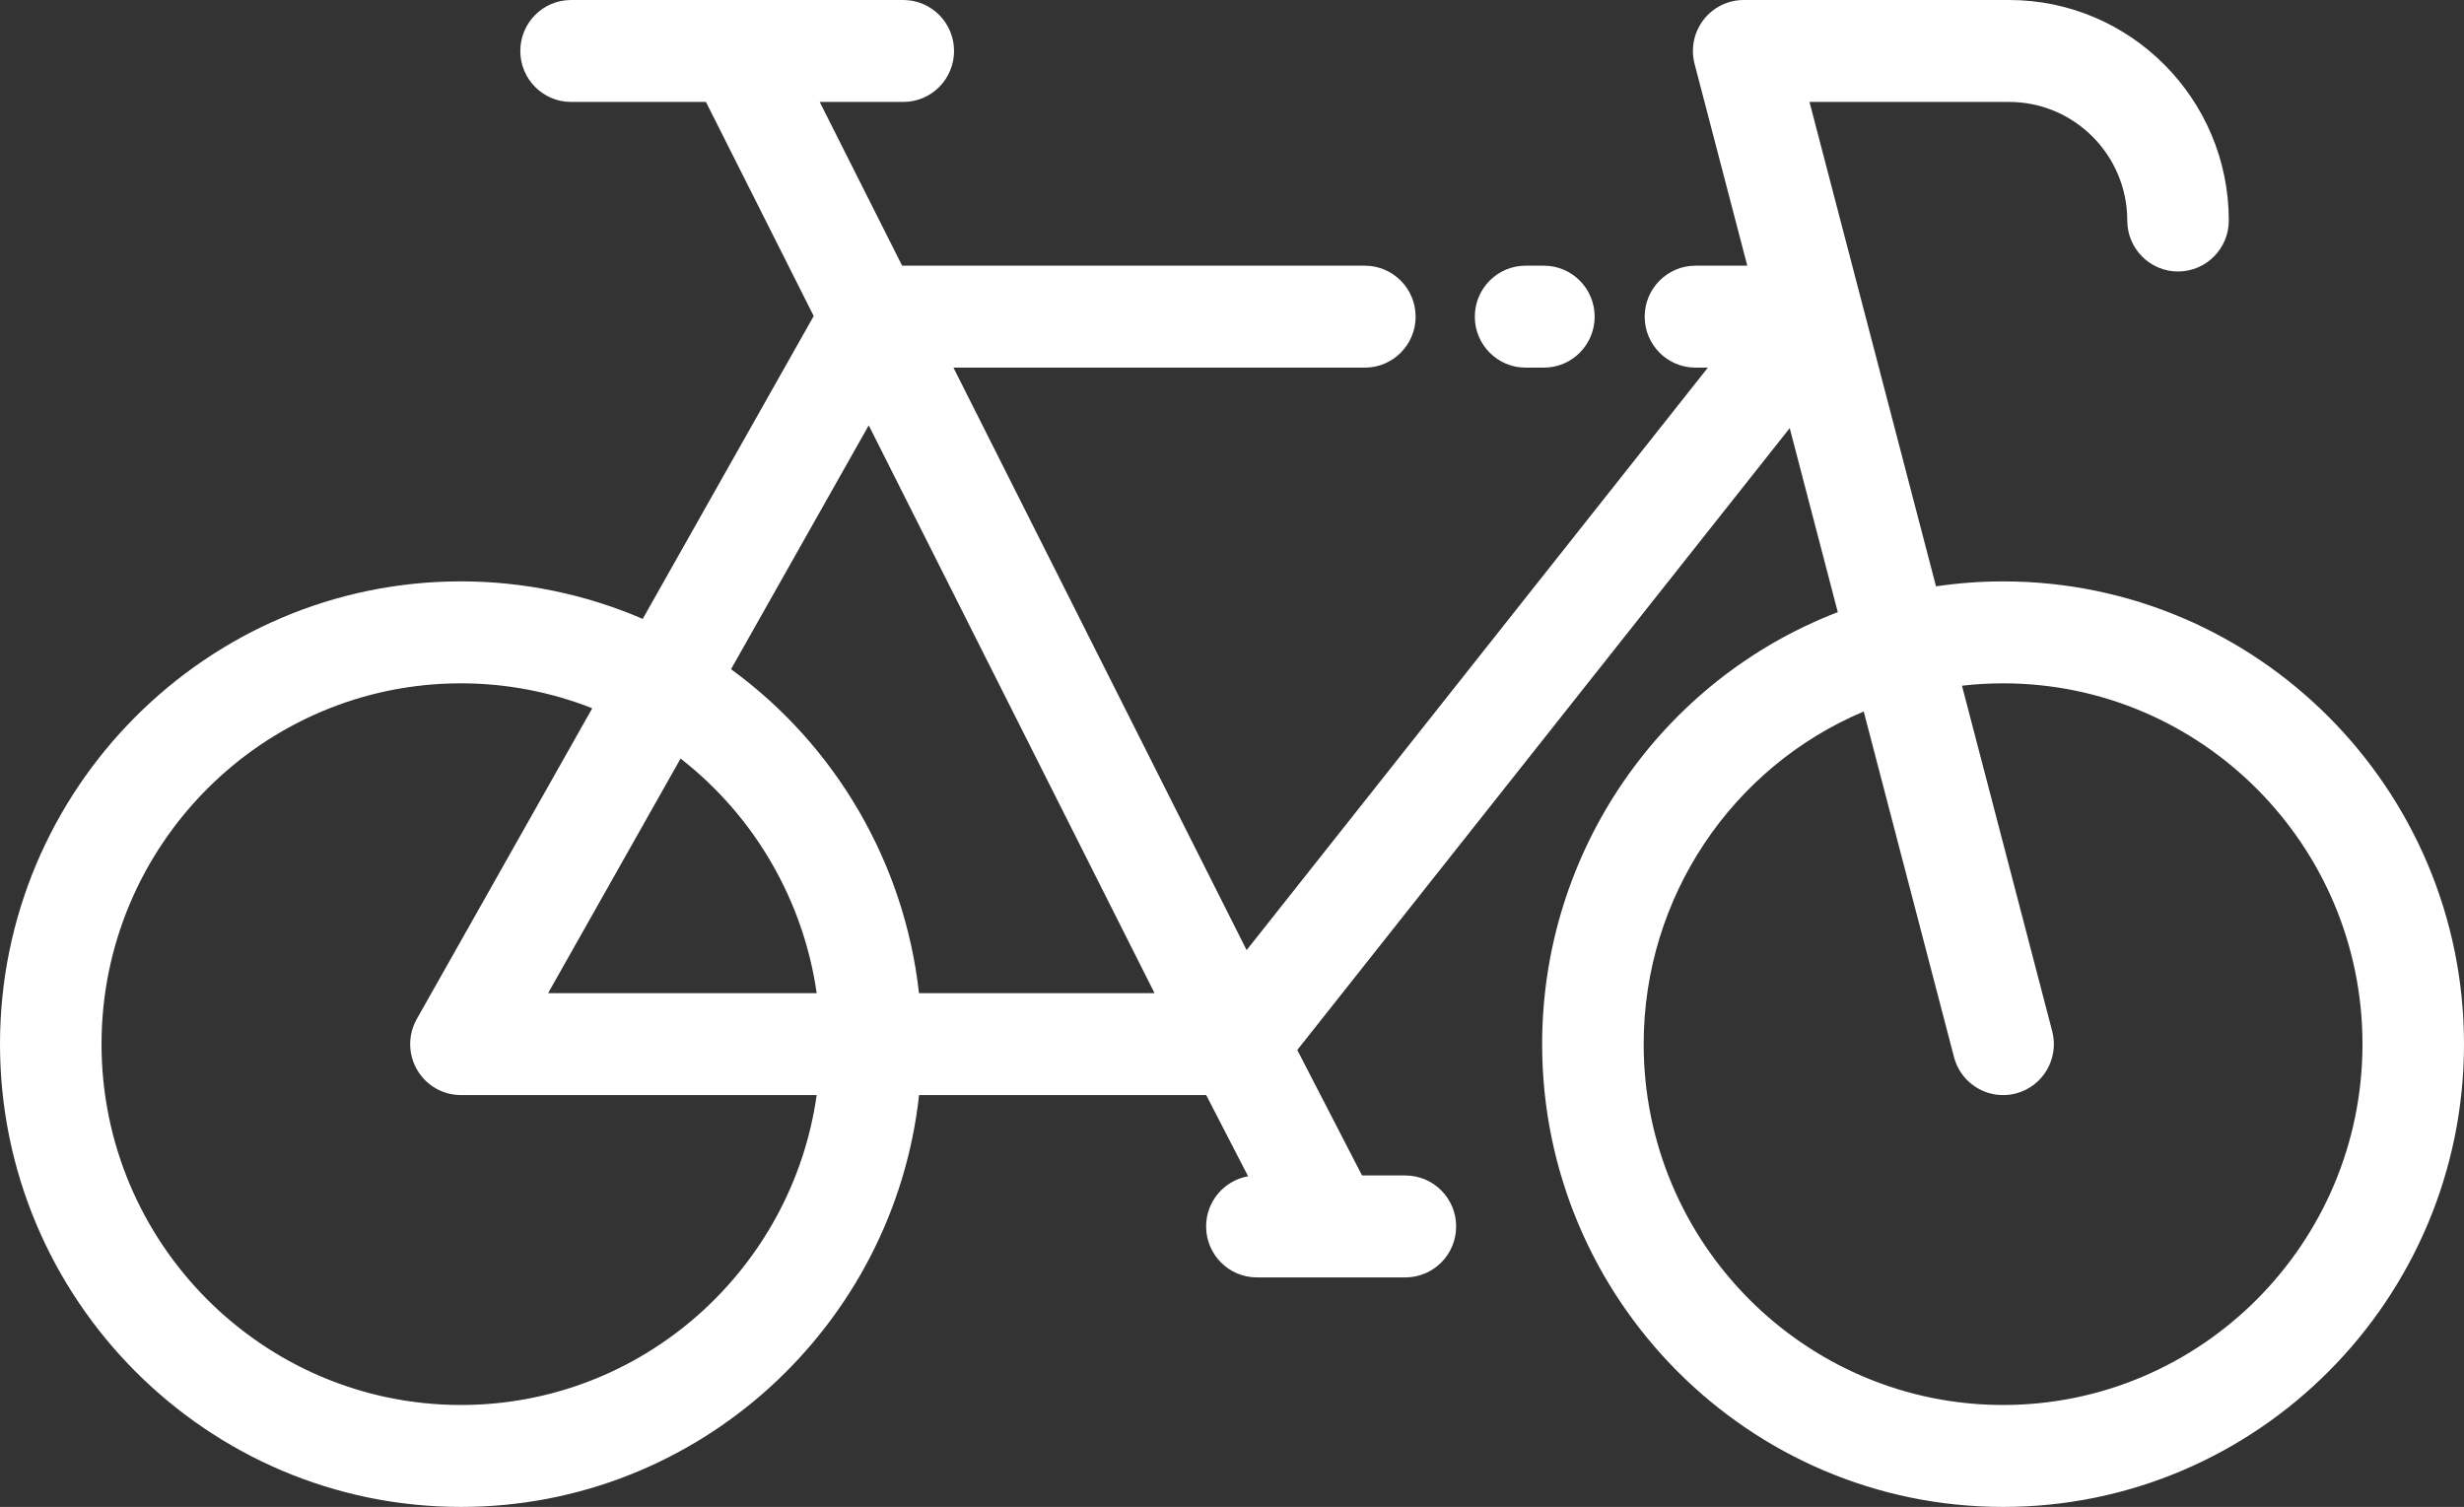 <?xml version="1.0" encoding="UTF-8"?> <svg xmlns="http://www.w3.org/2000/svg" width="121" height="74" viewBox="0 0 121 74" fill="none"><rect x="0" y="0" width="121" height="74" fill="#333333" stroke="none"/> <path d="M98.367 28.55C97.262 28.55 96.161 28.633 95.072 28.793L88.859 5.006H98.662C101.861 5.006 104.464 7.618 104.464 10.829C104.464 12.211 105.58 13.332 106.957 13.332C108.333 13.332 109.45 12.211 109.45 10.829C109.45 4.858 104.61 0 98.662 0H85.628C84.855 0 84.126 0.36 83.654 0.974C83.182 1.589 83.02 2.388 83.216 3.138L85.804 13.047H83.259C81.882 13.047 80.766 14.168 80.766 15.55C80.766 16.932 81.882 18.053 83.259 18.053H83.869L61.218 46.657L46.821 18.053H67.024C68.4 18.053 69.517 16.932 69.517 15.55C69.517 14.168 68.4 13.047 67.024 13.047H44.301L40.254 5.006H44.358C45.734 5.006 46.851 3.885 46.851 2.503C46.851 1.121 45.734 0 44.358 0H28.044C26.667 0 25.551 1.121 25.551 2.503C25.551 3.885 26.667 5.006 28.044 5.006H34.667L39.959 15.52L31.562 30.391C28.756 29.183 25.713 28.549 22.636 28.549C10.155 28.55 0 38.744 0 51.273C0 63.805 10.155 74 22.636 74C34.274 74 43.887 65.134 45.133 53.776H59.233L61.291 57.763C60.12 57.968 59.229 58.992 59.229 60.226C59.229 61.608 60.345 62.729 61.722 62.729H65.364C65.367 62.729 65.369 62.729 65.371 62.729C65.374 62.729 65.377 62.729 65.38 62.729H69.014C70.391 62.729 71.507 61.608 71.507 60.226C71.507 58.844 70.391 57.723 69.014 57.723H66.886L63.706 51.562L87.888 21.023L90.248 30.06C81.589 33.392 75.73 41.786 75.73 51.273C75.73 63.805 85.884 74 98.366 74C110.847 74 121 63.805 121 51.273C121 38.744 110.847 28.55 98.367 28.55ZM33.421 37.251C37.049 40.071 39.453 44.215 40.105 48.77H26.916L33.421 37.251ZM22.636 68.994C12.904 68.994 4.986 61.044 4.986 51.273C4.986 41.504 12.904 33.556 22.636 33.556C24.851 33.556 27.041 33.976 29.084 34.78L20.468 50.039C20.03 50.814 20.035 51.764 20.482 52.533C20.928 53.303 21.749 53.776 22.636 53.776H40.105C38.89 62.366 31.521 68.994 22.636 68.994ZM45.129 48.77C44.424 42.414 41.062 36.619 35.899 32.862L42.661 20.887L56.696 48.77H45.129ZM98.367 68.994C88.634 68.994 80.716 61.044 80.716 51.273C80.716 44.063 85.055 37.664 91.522 34.939L95.955 51.908C96.249 53.033 97.259 53.777 98.365 53.777C98.574 53.777 98.787 53.75 98.999 53.695C100.331 53.344 101.128 51.976 100.778 50.638L96.347 33.673C97.017 33.596 97.691 33.556 98.367 33.556C108.098 33.556 116.015 41.504 116.015 51.273C116.014 61.045 108.097 68.994 98.367 68.994Z" fill="white"></path> <path d="M75.816 13.047H74.917C73.541 13.047 72.424 14.168 72.424 15.55C72.424 16.932 73.541 18.053 74.917 18.053H75.816C77.192 18.053 78.309 16.932 78.309 15.55C78.309 14.168 77.192 13.047 75.816 13.047Z" fill="white"></path> </svg> 